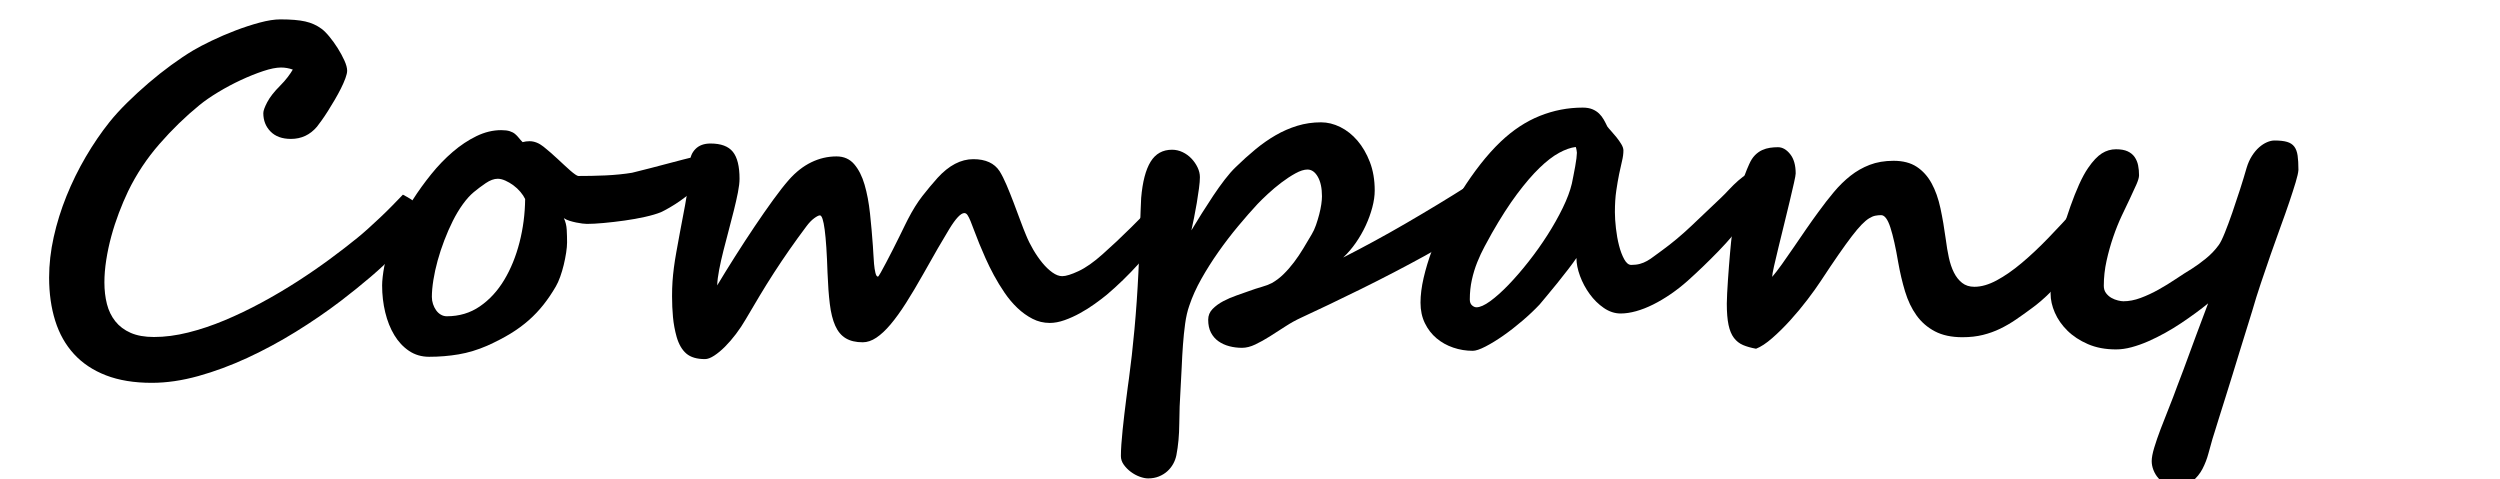 <?xml version="1.0" encoding="utf-8"?>
<!-- Generator: Adobe Illustrator 16.0.0, SVG Export Plug-In . SVG Version: 6.00 Build 0)  -->
<!DOCTYPE svg PUBLIC "-//W3C//DTD SVG 1.1//EN" "http://www.w3.org/Graphics/SVG/1.1/DTD/svg11.dtd">
<svg version="1.1" id="レイヤー_1" xmlns="http://www.w3.org/2000/svg" xmlns:xlink="http://www.w3.org/1999/xlink" x="0px"
	 y="0px" width="730px" height="140px" viewBox="0 -10 730 140" enable-background="new 0 -10 730 140" xml:space="preserve">
<g>
	<g>
		<path d="M122.15,52.555c0,1.57-0.605,3.341-1.816,5.313c-1.21,1.973-2.848,4.047-4.909,6.221
			c-2.063,2.175-4.462,4.429-7.196,6.759c-2.735,2.332-5.628,4.664-8.676,6.995c-4.126,3.139-8.508,6.143-13.148,9.012
			c-4.641,2.87-9.36,5.414-14.157,7.634c-4.798,2.219-9.573,3.99-14.325,5.313c-4.753,1.322-9.281,1.984-13.586,1.984
			c-5.156,0-9.617-0.729-13.384-2.186c-3.766-1.458-6.883-3.531-9.348-6.222c-2.467-2.689-4.294-5.929-5.481-9.718
			c-1.188-3.788-1.782-7.992-1.782-12.61c0-3.855,0.447-7.802,1.345-11.837c0.896-4.035,2.141-8.025,3.732-11.972
			c1.592-3.945,3.464-7.756,5.616-11.433c2.152-3.676,4.461-7.062,6.927-10.155c1.435-1.793,3.139-3.666,5.111-5.616
			c1.973-1.95,4.058-3.867,6.255-5.75c2.196-1.883,4.416-3.643,6.658-5.28c2.242-1.636,4.372-3.06,6.39-4.271
			c1.435-0.851,3.25-1.804,5.447-2.858c2.196-1.053,4.495-2.04,6.894-2.959c2.398-0.918,4.764-1.692,7.096-2.32
			c2.331-0.627,4.349-0.942,6.053-0.942c3.049,0,5.47,0.202,7.264,0.605c1.793,0.403,3.385,1.121,4.775,2.152
			c0.672,0.494,1.435,1.255,2.286,2.287c0.852,1.032,1.658,2.152,2.422,3.363c0.762,1.21,1.412,2.411,1.95,3.598
			c0.538,1.188,0.807,2.186,0.807,2.993c0,0.538-0.168,1.267-0.504,2.186c-0.337,0.92-0.773,1.917-1.312,2.993
			s-1.144,2.186-1.816,3.329c-0.672,1.143-1.334,2.231-1.983,3.262c-0.65,1.032-1.268,1.951-1.85,2.757
			c-0.583,0.807-1.032,1.413-1.346,1.816c-2.018,2.377-4.551,3.564-7.6,3.564c-2.556,0-4.539-0.716-5.952-2.152
			c-1.412-1.435-2.118-3.229-2.118-5.38c0-0.673,0.38-1.737,1.144-3.195c0.762-1.457,2.018-3.06,3.766-4.809
			c0.852-0.851,1.592-1.692,2.22-2.522c0.627-0.829,1.12-1.558,1.479-2.186c-1.121-0.403-2.265-0.605-3.43-0.605
			c-1.391,0-3.128,0.348-5.212,1.042c-2.085,0.695-4.261,1.57-6.524,2.623c-2.265,1.054-4.473,2.231-6.624,3.531
			c-2.152,1.301-3.969,2.556-5.448,3.766c-4.125,3.363-8.026,7.152-11.702,11.366c-3.677,4.215-6.726,8.81-9.146,13.787
			c-0.941,1.974-1.839,4.08-2.69,6.322c-0.853,2.242-1.592,4.518-2.22,6.826c-0.628,2.31-1.121,4.618-1.479,6.927
			c-0.359,2.311-0.538,4.496-0.538,6.558c0,2.287,0.246,4.395,0.74,6.322c0.493,1.928,1.312,3.609,2.455,5.044
			c1.143,1.436,2.633,2.556,4.472,3.362c1.838,0.808,4.103,1.211,6.793,1.211c3.184,0,6.523-0.438,10.021-1.312
			c3.497-0.874,7.038-2.062,10.626-3.564c3.587-1.502,7.185-3.229,10.794-5.179s7.084-4.002,10.425-6.153
			c3.34-2.152,6.501-4.327,9.483-6.524c2.98-2.196,5.683-4.281,8.104-6.254c0.942-0.763,1.984-1.659,3.128-2.69
			s2.309-2.107,3.497-3.229c1.188-1.12,2.354-2.264,3.497-3.43s2.186-2.241,3.128-3.229c1.03,0.538,1.849,1.009,2.454,1.412
			s1.054,0.819,1.346,1.244c0.291,0.427,0.48,0.886,0.571,1.379C122.105,51.367,122.15,51.927,122.15,52.555z"/>
		<path d="M208.087,37.489c0,0.853-0.28,1.76-0.84,2.724c-0.562,0.965-1.278,1.928-2.152,2.892
			c-0.874,0.964-1.873,1.917-2.993,2.858c-1.121,0.942-2.242,1.805-3.362,2.589c-1.121,0.785-2.187,1.47-3.195,2.052
			c-1.009,0.583-1.849,1.031-2.521,1.345c-1.211,0.494-2.77,0.953-4.675,1.379c-1.906,0.427-3.9,0.785-5.985,1.076
			c-2.085,0.292-4.103,0.527-6.053,0.706c-1.95,0.18-3.599,0.269-4.943,0.269c-0.314,0-0.751-0.033-1.312-0.101
			c-0.562-0.067-1.166-0.168-1.815-0.303c-0.65-0.135-1.302-0.303-1.951-0.504c-0.65-0.202-1.199-0.46-1.647-0.773
			c0.493,1.031,0.773,2.163,0.841,3.396s0.101,2.454,0.101,3.665c0,0.853-0.09,1.861-0.269,3.026
			c-0.18,1.166-0.415,2.354-0.706,3.564c-0.292,1.211-0.64,2.377-1.043,3.497c-0.403,1.121-0.83,2.063-1.277,2.825
			c-1.121,1.928-2.32,3.699-3.599,5.313c-1.277,1.614-2.701,3.117-4.271,4.507c-1.57,1.39-3.341,2.689-5.313,3.9
			c-1.974,1.211-4.26,2.399-6.859,3.564c-2.781,1.211-5.561,2.052-8.34,2.522c-2.78,0.471-5.649,0.706-8.608,0.706
			c-2.197,0-4.148-0.572-5.852-1.715c-1.704-1.144-3.139-2.679-4.304-4.607c-1.167-1.927-2.052-4.146-2.657-6.658
			c-0.605-2.511-0.908-5.134-0.908-7.869c0-0.672,0.056-1.513,0.169-2.521c0.111-1.009,0.269-2.028,0.471-3.061
			c0.201-1.03,0.426-2.039,0.672-3.026c0.246-0.985,0.481-1.815,0.707-2.488c0.627-1.883,1.535-4.035,2.724-6.456
			c1.188-2.422,2.589-4.898,4.203-7.432s3.407-5.021,5.381-7.466c1.972-2.443,4.068-4.617,6.288-6.523
			c2.219-1.905,4.528-3.441,6.927-4.607c2.398-1.166,4.809-1.749,7.23-1.749c1.03,0,1.859,0.101,2.488,0.303
			c0.627,0.202,1.144,0.471,1.547,0.807s0.773,0.718,1.109,1.144c0.337,0.426,0.706,0.84,1.11,1.244
			c0.313-0.089,0.639-0.157,0.975-0.202c0.337-0.044,0.684-0.067,1.043-0.067c1.389,0,2.757,0.538,4.103,1.614
			c1.345,1.076,2.712,2.264,4.103,3.564c0.627,0.583,1.266,1.177,1.916,1.782c0.649,0.605,1.244,1.143,1.782,1.614
			c0.538,0.471,1.02,0.853,1.446,1.144c0.426,0.292,0.729,0.437,0.908,0.437c1.165,0,2.432-0.01,3.8-0.034
			c1.367-0.022,2.758-0.067,4.17-0.134s2.779-0.168,4.103-0.303c1.322-0.134,2.521-0.291,3.598-0.471
			c0.135-0.044,0.717-0.19,1.749-0.437c1.031-0.246,2.275-0.56,3.732-0.942c1.457-0.38,3.037-0.795,4.741-1.244
			c1.704-0.448,3.284-0.863,4.742-1.244c1.456-0.38,2.712-0.695,3.766-0.941c1.054-0.246,1.67-0.37,1.85-0.37
			c0.896,0,1.614,0.112,2.152,0.336C207.819,35.831,208.087,36.458,208.087,37.489z M130.476,82.349c3.632,0,6.848-0.964,9.65-2.893
			c2.802-1.927,5.167-4.494,7.096-7.7c1.928-3.205,3.419-6.86,4.473-10.963c1.053-4.103,1.603-8.328,1.647-12.677
			c-0.314-0.673-0.773-1.368-1.379-2.085c-0.605-0.717-1.289-1.355-2.051-1.917c-0.763-0.56-1.547-1.02-2.354-1.379
			c-0.807-0.358-1.547-0.538-2.219-0.538c-1.076,0-2.243,0.427-3.497,1.278c-1.256,0.853-2.422,1.727-3.498,2.623
			c-1.076,0.897-2.142,2.075-3.194,3.531c-1.054,1.458-2.029,3.083-2.926,4.876c-0.897,1.794-1.727,3.688-2.488,5.684
			c-0.763,1.995-1.412,3.968-1.95,5.918s-0.953,3.845-1.244,5.683c-0.292,1.84-0.438,3.476-0.438,4.91
			c0,0.718,0.111,1.412,0.337,2.085c0.224,0.672,0.526,1.277,0.907,1.815s0.841,0.965,1.379,1.278
			C129.265,82.192,129.847,82.349,130.476,82.349z"/>
		<path d="M344.332,48.721c0,0.764-0.225,1.727-0.672,2.893c-0.449,1.166-1.121,2.398-2.018,3.699
			c-3.05,4.438-6.087,8.329-9.113,11.668c-3.026,3.341-6.154,6.379-9.382,9.113c-0.987,0.807-2.152,1.693-3.498,2.656
			c-1.345,0.965-2.769,1.861-4.271,2.69c-1.502,0.83-3.016,1.514-4.539,2.052c-1.525,0.538-2.96,0.807-4.305,0.807
			c-1.794,0-3.476-0.403-5.044-1.211c-1.57-0.807-3.038-1.859-4.405-3.16c-1.368-1.301-2.623-2.791-3.767-4.473
			s-2.175-3.373-3.094-5.078c-0.919-1.703-1.738-3.362-2.454-4.977c-0.718-1.614-1.323-3.026-1.816-4.237
			c-0.583-1.435-1.076-2.7-1.479-3.8c-0.403-1.098-0.763-2.028-1.076-2.791c-0.314-0.762-0.605-1.345-0.874-1.749
			c-0.27-0.403-0.583-0.604-0.941-0.604c-1.032,0-2.5,1.558-4.405,4.674c-1.906,3.117-4.429,7.477-7.566,13.081
			c-1.794,3.184-3.476,6.009-5.044,8.474c-1.57,2.467-3.072,4.552-4.506,6.255c-1.436,1.705-2.825,3.005-4.17,3.901
			c-1.346,0.897-2.669,1.345-3.969,1.345c-2.018,0-3.677-0.392-4.977-1.177c-1.301-0.784-2.32-2.006-3.06-3.666
			c-0.74-1.658-1.268-3.766-1.581-6.321c-0.314-2.556-0.538-5.604-0.673-9.146c-0.359-11.165-1.099-16.747-2.219-16.747
			c-0.359,0-0.92,0.281-1.682,0.841c-0.763,0.562-1.524,1.356-2.287,2.388c-1.748,2.332-3.396,4.606-4.942,6.826
			s-3.038,4.438-4.473,6.658c-1.436,2.22-2.825,4.45-4.17,6.692s-2.714,4.551-4.103,6.927c-0.853,1.479-1.806,2.915-2.858,4.305
			c-1.054,1.39-2.118,2.623-3.194,3.699c-1.076,1.075-2.13,1.95-3.161,2.622c-1.032,0.673-1.929,1.009-2.69,1.009
			c-2.377,0-4.192-0.537-5.447-1.613c-1.256-1.076-2.197-2.69-2.825-4.843c-0.538-1.927-0.897-3.867-1.076-5.817
			c-0.18-1.95-0.269-3.979-0.269-6.087c0-1.568,0.044-3.003,0.135-4.304c0.089-1.3,0.224-2.646,0.403-4.036
			c0.179-1.389,0.414-2.892,0.706-4.506c0.291-1.614,0.639-3.52,1.042-5.717c0.628-3.228,1.132-5.895,1.514-8.003
			c0.38-2.106,0.683-3.889,0.908-5.347c0.224-1.457,0.369-2.724,0.437-3.8c0.067-1.076,0.102-2.174,0.102-3.296
			c0-1.569,0.526-2.892,1.58-3.968c1.053-1.076,2.522-1.614,4.405-1.614c3.049,0,5.223,0.807,6.523,2.421
			c1.3,1.614,1.95,4.237,1.95,7.869c0,1.076-0.157,2.411-0.471,4.002c-0.313,1.592-0.706,3.329-1.177,5.212
			s-0.975,3.834-1.513,5.852s-1.055,4.001-1.547,5.952c-0.494,1.95-0.908,3.8-1.244,5.548c-0.337,1.749-0.528,3.273-0.572,4.573
			c1.614-2.689,3.373-5.536,5.279-8.541c1.905-3.003,3.8-5.907,5.684-8.709c1.883-2.802,3.688-5.392,5.414-7.769
			c1.726-2.376,3.238-4.304,4.539-5.784c2.018-2.287,4.204-4.002,6.558-5.145c2.354-1.144,4.809-1.715,7.364-1.715
			c2.152,0,3.878,0.763,5.179,2.287c1.3,1.524,2.309,3.52,3.026,5.985c0.717,2.466,1.244,5.269,1.581,8.407
			c0.336,3.14,0.615,6.3,0.841,9.483c0.044,0.494,0.089,1.233,0.134,2.219c0.045,0.987,0.111,1.984,0.202,2.993
			c0.089,1.009,0.224,1.883,0.403,2.623c0.179,0.74,0.426,1.109,0.74,1.109c0.089,0,0.358-0.392,0.807-1.177
			c0.448-0.784,0.976-1.759,1.581-2.926c0.604-1.165,1.266-2.443,1.983-3.833c0.717-1.39,1.379-2.713,1.984-3.968
			s1.132-2.331,1.58-3.229c0.448-0.896,0.717-1.435,0.808-1.614c1.389-2.69,2.802-4.954,4.236-6.793
			c1.435-1.838,2.914-3.608,4.439-5.313c3.317-3.632,6.793-5.448,10.425-5.448c3.586,0,6.142,1.167,7.667,3.498
			c0.672,1.076,1.355,2.433,2.051,4.069c0.694,1.637,1.379,3.341,2.052,5.111c0.672,1.771,1.321,3.509,1.95,5.212
			c0.627,1.705,1.188,3.14,1.682,4.305c0.582,1.436,1.288,2.858,2.118,4.271c0.829,1.412,1.715,2.69,2.656,3.834
			c0.941,1.143,1.917,2.074,2.926,2.791c1.009,0.718,1.961,1.076,2.858,1.076c1.076,0,2.667-0.493,4.775-1.479
			c2.106-0.986,4.438-2.623,6.994-4.91c2.734-2.421,5.515-5.032,8.34-7.835c2.824-2.802,5.784-5.772,8.877-8.912
			c0.896-0.896,1.973-1.345,3.229-1.345c0.717,0,1.222,0.269,1.514,0.807C344.187,47.51,344.332,48.094,344.332,48.721z"/>
		<path d="M437.131,45.829c0,0.314-0.091,0.773-0.27,1.379c-0.18,0.605-0.527,1.345-1.042,2.219c-0.516,0.875-1.256,1.861-2.22,2.96
			c-0.965,1.099-2.23,2.298-3.8,3.598c-1.479,1.211-3.396,2.556-5.75,4.035c-2.354,1.479-4.977,3.017-7.869,4.607
			c-2.892,1.592-5.952,3.229-9.18,4.909c-3.229,1.682-6.435,3.308-9.618,4.876c-3.184,1.57-6.277,3.072-9.281,4.507
			s-5.717,2.713-8.138,3.833c-1.569,0.718-3.127,1.58-4.674,2.59c-1.547,1.009-3.05,1.973-4.506,2.892
			c-1.458,0.919-2.87,1.704-4.237,2.354c-1.368,0.65-2.656,0.976-3.867,0.976c-1.301,0-2.545-0.156-3.732-0.471
			c-1.188-0.313-2.243-0.796-3.161-1.446c-0.92-0.649-1.647-1.49-2.186-2.521s-0.808-2.287-0.808-3.767
			c0-1.211,0.426-2.253,1.278-3.128c0.851-0.874,1.894-1.636,3.127-2.286c1.232-0.649,2.532-1.211,3.9-1.682
			c1.367-0.471,2.545-0.885,3.531-1.244c1.345-0.493,2.611-0.908,3.8-1.244c1.188-0.336,2.163-0.706,2.926-1.109
			c1.211-0.673,2.354-1.535,3.43-2.59c1.076-1.053,2.096-2.219,3.061-3.497c0.964-1.277,1.871-2.623,2.724-4.035
			c0.852-1.412,1.658-2.768,2.421-4.069c0.493-0.807,0.919-1.726,1.278-2.757c0.358-1.031,0.673-2.063,0.941-3.094
			s0.471-2.006,0.605-2.926c0.135-0.919,0.201-1.715,0.201-2.388c0-2.376-0.403-4.271-1.21-5.683
			c-0.808-1.412-1.816-2.118-3.026-2.118c-0.987,0-2.152,0.37-3.498,1.109c-1.345,0.74-2.713,1.637-4.103,2.69
			c-1.39,1.054-2.713,2.164-3.968,3.329c-1.256,1.167-2.265,2.152-3.026,2.959c-1.794,1.928-3.688,4.092-5.683,6.49
			c-1.996,2.398-3.901,4.887-5.717,7.465c-1.816,2.579-3.476,5.202-4.978,7.869c-1.502,2.668-2.68,5.279-3.53,7.835
			c-0.538,1.524-0.941,3.273-1.211,5.246c-0.269,1.974-0.482,4.035-0.639,6.188c-0.157,2.151-0.28,4.338-0.37,6.557
			c-0.09,2.22-0.201,4.36-0.336,6.423c-0.225,3.363-0.348,6.714-0.37,10.055c-0.023,3.34-0.303,6.4-0.841,9.181
			c-0.18,0.896-0.494,1.748-0.941,2.556c-0.448,0.807-1.021,1.523-1.715,2.152c-0.695,0.627-1.514,1.132-2.455,1.513
			s-1.995,0.572-3.161,0.572c-0.718,0-1.536-0.169-2.454-0.505c-0.92-0.336-1.782-0.807-2.59-1.412
			c-0.807-0.605-1.491-1.301-2.051-2.085c-0.562-0.785-0.841-1.626-0.841-2.522c0-0.941,0.044-2.074,0.135-3.396
			c0.089-1.322,0.212-2.735,0.369-4.236c0.157-1.503,0.325-3.026,0.505-4.573c0.179-1.547,0.358-3.005,0.538-4.372
			c0.179-1.368,0.336-2.589,0.471-3.665s0.246-1.884,0.336-2.422c0.582-4.26,1.12-9.067,1.614-14.426
			c0.493-5.357,0.874-10.861,1.144-16.511c0.089-1.435,0.168-3.229,0.235-5.381s0.135-4.314,0.201-6.49
			c0.067-2.174,0.135-4.17,0.202-5.985s0.123-3.127,0.168-3.935c0.403-4.708,1.322-8.227,2.758-10.559
			c1.435-2.331,3.52-3.497,6.255-3.497c1.076,0,2.106,0.235,3.094,0.706c0.985,0.471,1.85,1.1,2.589,1.883
			c0.74,0.785,1.334,1.648,1.782,2.589s0.673,1.883,0.673,2.825c0,0.852-0.091,1.95-0.27,3.295c-0.18,1.345-0.393,2.757-0.639,4.237
			c-0.247,1.479-0.516,2.938-0.807,4.372c-0.292,1.436-0.55,2.646-0.773,3.632c0.941-1.569,1.961-3.229,3.06-4.978
			c1.099-1.748,2.208-3.463,3.329-5.145c1.12-1.682,2.242-3.25,3.363-4.708c1.12-1.457,2.196-2.679,3.228-3.666
			c1.884-1.838,3.789-3.553,5.717-5.145c1.928-1.591,3.901-2.97,5.919-4.136c2.018-1.166,4.124-2.085,6.321-2.758
			c2.196-0.672,4.507-1.009,6.928-1.009c1.883,0,3.755,0.46,5.616,1.379c1.859,0.919,3.53,2.243,5.01,3.968
			c1.479,1.727,2.69,3.812,3.632,6.255c0.941,2.444,1.412,5.212,1.412,8.306c0,1.525-0.235,3.172-0.706,4.943
			c-0.471,1.772-1.109,3.531-1.916,5.279c-0.808,1.749-1.772,3.431-2.893,5.045c-1.121,1.613-2.354,3.049-3.699,4.304
			c2.825-1.435,5.807-3.003,8.945-4.708c3.138-1.703,6.288-3.474,9.449-5.313c3.161-1.838,6.276-3.688,9.349-5.549
			c3.07-1.86,5.906-3.62,8.508-5.279c1.3-0.852,2.432-1.558,3.396-2.119c0.963-0.56,1.961-0.841,2.992-0.841
			c0.762,0,1.355,0.213,1.782,0.639c0.426,0.427,0.64,1.021,0.64,1.782c0,0.359-0.023,0.718-0.067,1.076
			C437.153,45.247,437.131,45.56,437.131,45.829z"/>
		<path d="M514.73,43.072c0,0.807-0.134,1.659-0.403,2.556c-0.269,0.897-0.617,1.793-1.042,2.69
			c-0.427,0.897-0.908,1.794-1.446,2.69c-0.538,0.897-1.1,1.727-1.682,2.488c-2.601,3.497-5.392,6.782-8.373,9.853
			c-2.982,3.072-5.976,5.952-8.979,8.643c-1.614,1.436-3.273,2.735-4.977,3.9c-1.705,1.167-3.408,2.176-5.111,3.027
			c-1.705,0.852-3.363,1.502-4.978,1.95s-3.116,0.672-4.506,0.672c-1.704,0-3.341-0.538-4.909-1.613
			c-1.57-1.076-2.949-2.432-4.137-4.069c-1.188-1.636-2.13-3.396-2.824-5.279c-0.696-1.884-1.043-3.632-1.043-5.246
			c-0.538,0.807-1.323,1.883-2.354,3.229c-1.032,1.345-2.108,2.713-3.229,4.103c-1.121,1.39-2.164,2.656-3.127,3.8
			c-0.965,1.144-1.648,1.962-2.052,2.455c-1.436,1.524-3.094,3.094-4.977,4.707c-1.883,1.614-3.756,3.072-5.616,4.372
			c-1.86,1.301-3.598,2.365-5.212,3.194c-1.614,0.83-2.848,1.244-3.699,1.244c-1.974,0-3.879-0.313-5.717-0.941
			c-1.839-0.627-3.463-1.535-4.876-2.724c-1.412-1.188-2.545-2.656-3.396-4.405s-1.277-3.743-1.277-5.985
			c0-2.196,0.303-4.607,0.908-7.23c0.604-2.623,1.434-5.357,2.488-8.205c1.053-2.847,2.32-5.727,3.8-8.643
			c1.479-2.913,3.082-5.75,4.809-8.507c1.726-2.757,3.553-5.369,5.481-7.835c1.927-2.465,3.9-4.663,5.918-6.591
			c3.587-3.407,7.398-5.918,11.434-7.532c4.035-1.614,8.205-2.421,12.51-2.421c1.12,0,2.062,0.158,2.824,0.471
			c0.762,0.314,1.412,0.729,1.95,1.244c0.538,0.516,0.998,1.11,1.379,1.782c0.381,0.673,0.729,1.345,1.043,2.018
			c0.224,0.314,0.594,0.751,1.109,1.311c0.515,0.562,1.042,1.177,1.58,1.85c0.538,0.673,1.009,1.345,1.413,2.018
			c0.403,0.673,0.605,1.278,0.605,1.816c0,0.942-0.135,1.962-0.404,3.06c-0.269,1.1-0.549,2.366-0.841,3.8
			c-0.292,1.435-0.571,3.06-0.84,4.876c-0.27,1.816-0.404,3.912-0.404,6.288c0,1.345,0.102,2.915,0.303,4.708
			c0.202,1.794,0.505,3.475,0.908,5.044c0.403,1.57,0.908,2.903,1.514,4.002c0.604,1.099,1.288,1.647,2.051,1.647
			c0.941,0,1.782-0.101,2.522-0.303c0.739-0.201,1.445-0.493,2.118-0.874s1.355-0.841,2.052-1.379
			c0.694-0.538,1.489-1.12,2.387-1.749c2.78-2.018,5.571-4.348,8.374-6.994c2.801-2.645,5.659-5.357,8.574-8.138
			c0.808-0.762,1.648-1.614,2.522-2.556c0.874-0.942,1.771-1.816,2.69-2.623c0.918-0.807,1.826-1.479,2.724-2.018
			c0.896-0.538,1.749-0.807,2.556-0.807C514.102,39.911,514.73,40.965,514.73,43.072z M460.455,34.598
			c0-0.135-0.033-0.392-0.101-0.773c-0.067-0.38-0.146-0.683-0.235-0.908c-1.479,0.18-3.105,0.751-4.876,1.715
			c-1.772,0.964-3.678,2.433-5.717,4.405c-2.041,1.974-4.227,4.518-6.558,7.634c-2.332,3.116-4.775,6.917-7.331,11.399
			c-0.672,1.211-1.39,2.522-2.152,3.935s-1.469,2.926-2.118,4.54c-0.65,1.613-1.177,3.329-1.58,5.145
			c-0.404,1.816-0.605,3.732-0.605,5.75c0,0.764,0.212,1.335,0.639,1.716c0.426,0.381,0.863,0.571,1.312,0.571
			c1.031,0,2.364-0.594,4.002-1.782c1.636-1.188,3.406-2.768,5.313-4.741c1.905-1.973,3.856-4.226,5.852-6.76
			c1.994-2.532,3.844-5.133,5.549-7.801c1.703-2.668,3.194-5.313,4.473-7.937c1.277-2.623,2.162-4.987,2.656-7.095
			c0.135-0.673,0.291-1.457,0.471-2.354c0.179-0.896,0.347-1.782,0.504-2.657c0.157-0.874,0.28-1.67,0.37-2.388
			C460.41,35.495,460.455,34.957,460.455,34.598z"/>
		<path d="M618.289,45.56c0,0.852-0.158,1.782-0.471,2.792c-0.314,1.009-0.685,2.018-1.11,3.026
			c-0.427,1.009-0.897,1.95-1.412,2.824c-0.516,0.874-0.976,1.626-1.379,2.253c-1.256,1.929-2.69,3.979-4.304,6.154
			c-1.614,2.175-3.319,4.315-5.111,6.423c-1.794,2.107-3.644,4.125-5.549,6.053c-1.906,1.929-3.823,3.588-5.75,4.977
			c-1.57,1.167-3.094,2.253-4.574,3.262c-1.479,1.009-3.004,1.896-4.573,2.657c-1.569,0.763-3.251,1.368-5.044,1.815
			c-1.794,0.449-3.789,0.673-5.985,0.673c-3.185,0-5.863-0.571-8.037-1.715c-2.175-1.144-3.968-2.701-5.38-4.675
			c-1.413-1.972-2.522-4.292-3.33-6.961c-0.807-2.667-1.479-5.525-2.018-8.574c-0.718-4.26-1.469-7.61-2.253-10.055
			c-0.785-2.443-1.692-3.666-2.724-3.666c-0.583,0-1.154,0.057-1.715,0.169c-0.562,0.112-1.166,0.369-1.816,0.773
			c-0.65,0.403-1.378,1.02-2.186,1.849c-0.807,0.831-1.76,1.962-2.858,3.396c-1.099,1.436-2.388,3.218-3.867,5.347
			c-1.479,2.131-3.206,4.697-5.179,7.701c-1.031,1.57-2.331,3.386-3.9,5.447c-1.57,2.063-3.24,4.069-5.011,6.02
			c-1.771,1.95-3.53,3.688-5.279,5.212c-1.749,1.525-3.318,2.556-4.708,3.094c-1.479-0.269-2.747-0.627-3.8-1.076
			c-1.054-0.447-1.939-1.143-2.656-2.084c-0.718-0.942-1.244-2.208-1.581-3.801c-0.336-1.591-0.504-3.665-0.504-6.221
			c0-0.807,0.033-1.815,0.101-3.026s0.146-2.511,0.235-3.9s0.19-2.769,0.303-4.137c0.111-1.367,0.213-2.589,0.303-3.665
			c0.179-2.107,0.403-4.271,0.673-6.49c0.269-2.22,0.615-4.438,1.042-6.658c0.426-2.22,0.952-4.416,1.581-6.591
			c0.627-2.174,1.389-4.248,2.286-6.221c0.493-1.121,1.064-2.006,1.715-2.657c0.649-0.649,1.346-1.144,2.085-1.479
			c0.74-0.336,1.502-0.56,2.287-0.673c0.784-0.111,1.558-0.168,2.32-0.168c1.3,0,2.488,0.672,3.564,2.018s1.614,3.229,1.614,5.649
			c0,0.359-0.168,1.29-0.505,2.791c-0.336,1.503-0.751,3.285-1.244,5.347c-0.494,2.063-1.032,4.282-1.614,6.658
			c-0.583,2.377-1.133,4.619-1.647,6.726c-0.516,2.108-0.953,3.958-1.312,5.549c-0.359,1.592-0.538,2.635-0.538,3.127
			c0.808-0.941,1.749-2.162,2.825-3.665c1.075-1.502,2.207-3.128,3.396-4.876c1.188-1.749,2.41-3.531,3.666-5.347
			c1.255-1.816,2.443-3.486,3.564-5.011c1.523-2.106,3.049-4.069,4.573-5.885c1.523-1.816,3.138-3.396,4.843-4.741
			c1.703-1.345,3.574-2.41,5.615-3.195c2.04-0.784,4.36-1.177,6.961-1.177c2.734,0,4.987,0.583,6.759,1.749
			c1.771,1.167,3.217,2.769,4.338,4.809c1.121,2.041,1.984,4.473,2.59,7.297c0.605,2.825,1.132,5.896,1.58,9.214
			c0.225,1.794,0.516,3.521,0.875,5.179c0.358,1.659,0.851,3.117,1.479,4.372c0.627,1.256,1.423,2.265,2.388,3.026
			c0.963,0.763,2.162,1.144,3.598,1.144c2.018,0,4.192-0.628,6.523-1.884c2.331-1.255,4.752-2.936,7.264-5.044
			c2.511-2.106,5.1-4.54,7.769-7.297c2.667-2.758,5.347-5.638,8.036-8.643c0.852-0.941,1.682-1.894,2.489-2.858
			c0.807-0.963,1.58-1.826,2.32-2.589c0.739-0.762,1.468-1.379,2.186-1.85c0.717-0.471,1.412-0.707,2.085-0.707
			c0.269,0,0.582,0.023,0.941,0.067c0.358,0.045,0.694,0.158,1.009,0.336c0.313,0.18,0.582,0.449,0.807,0.807
			C618.177,44.44,618.289,44.933,618.289,45.56z"/>
		<path d="M671.137,39.642c-0.045,0.763-0.314,1.962-0.807,3.598c-0.494,1.637-1.11,3.554-1.85,5.75
			c-0.74,2.197-1.592,4.606-2.556,7.229c-0.965,2.623-1.929,5.325-2.892,8.104c-0.965,2.78-1.917,5.571-2.858,8.373
			c-0.942,2.803-1.772,5.459-2.489,7.97c-0.045,0.135-0.235,0.752-0.571,1.85c-0.336,1.1-0.773,2.512-1.312,4.237
			c-0.538,1.727-1.144,3.677-1.815,5.851c-0.673,2.176-1.357,4.405-2.052,6.692c-0.695,2.286-1.391,4.517-2.085,6.691
			c-0.695,2.175-1.312,4.137-1.85,5.885c-0.538,1.749-0.986,3.195-1.345,4.338c-0.359,1.144-0.562,1.782-0.605,1.917
			c-0.359,1.211-0.751,2.623-1.177,4.237c-0.427,1.614-1.009,3.127-1.749,4.54c-0.739,1.412-1.715,2.611-2.926,3.598
			c-1.21,0.985-2.802,1.479-4.774,1.479c-1.121,0-2.119-0.225-2.993-0.673s-1.614-1.02-2.22-1.715
			c-0.604-0.695-1.075-1.479-1.412-2.354c-0.336-0.874-0.504-1.738-0.504-2.59c0-0.986,0.245-2.298,0.739-3.934
			c0.493-1.638,1.11-3.431,1.85-5.381c0.74-1.95,1.547-4.013,2.421-6.188c0.875-2.175,1.692-4.315,2.455-6.423
			c0.673-1.748,1.278-3.341,1.816-4.775s1.132-3.048,1.782-4.842c0.649-1.793,1.312-3.587,1.983-5.381
			c0.673-1.792,1.312-3.497,1.917-5.111s1.109-2.959,1.514-4.035c-1.032,0.853-2.22,1.771-3.564,2.758
			c-1.346,0.986-2.77,1.983-4.271,2.992c-1.502,1.01-3.083,1.974-4.741,2.893c-1.659,0.919-3.307,1.738-4.943,2.455
			c-1.637,0.718-3.251,1.289-4.842,1.715c-1.593,0.427-3.105,0.639-4.54,0.639c-3.094,0-5.829-0.515-8.205-1.547
			c-2.377-1.031-4.372-2.343-5.985-3.935c-1.614-1.591-2.837-3.34-3.666-5.246c-0.83-1.905-1.244-3.754-1.244-5.548
			c0-1.346,0.146-3.004,0.438-4.978c0.291-1.972,0.694-4.091,1.21-6.355c0.516-2.264,1.132-4.617,1.85-7.062
			c0.717-2.443,1.479-4.809,2.287-7.096c0.807-2.286,1.647-4.405,2.521-6.355c0.875-1.95,1.76-3.575,2.657-4.876
			c1.389-2.018,2.724-3.43,4.002-4.237c1.277-0.807,2.656-1.21,4.136-1.21c1.39,0,2.522,0.202,3.396,0.605
			c0.874,0.404,1.558,0.965,2.051,1.682c0.493,0.718,0.829,1.525,1.009,2.421c0.179,0.897,0.27,1.861,0.27,2.892
			c0,0.628-0.259,1.525-0.773,2.69c-0.516,1.166-1.155,2.556-1.917,4.169c-0.673,1.391-1.457,3.039-2.354,4.944
			c-0.897,1.906-1.727,3.968-2.488,6.187c-0.764,2.22-1.413,4.54-1.951,6.961c-0.538,2.422-0.807,4.866-0.807,7.331
			c0,0.853,0.224,1.57,0.673,2.152c0.447,0.583,0.975,1.042,1.58,1.379c0.605,0.336,1.232,0.583,1.883,0.739
			c0.649,0.158,1.178,0.235,1.581,0.235c1.614,0,3.295-0.324,5.044-0.975c1.749-0.649,3.485-1.457,5.212-2.422
			c1.726-0.963,3.407-1.994,5.044-3.093s3.195-2.096,4.675-2.993c1.211-0.762,2.556-1.737,4.035-2.926
			c1.479-1.188,2.758-2.522,3.834-4.002c0.492-0.672,1.086-1.871,1.782-3.598c0.694-1.726,1.423-3.688,2.186-5.885
			c0.762-2.196,1.513-4.45,2.253-6.759c0.739-2.309,1.379-4.405,1.917-6.289c0.403-1.345,0.93-2.522,1.58-3.531
			c0.649-1.009,1.345-1.838,2.085-2.488c0.74-0.649,1.502-1.144,2.287-1.479c0.783-0.336,1.513-0.504,2.186-0.504
			c1.523,0,2.746,0.134,3.665,0.403s1.625,0.729,2.119,1.379c0.492,0.65,0.817,1.524,0.975,2.623c0.157,1.1,0.235,2.455,0.235,4.069
			V39.642z"/>
	</g>
</g>
</svg>

